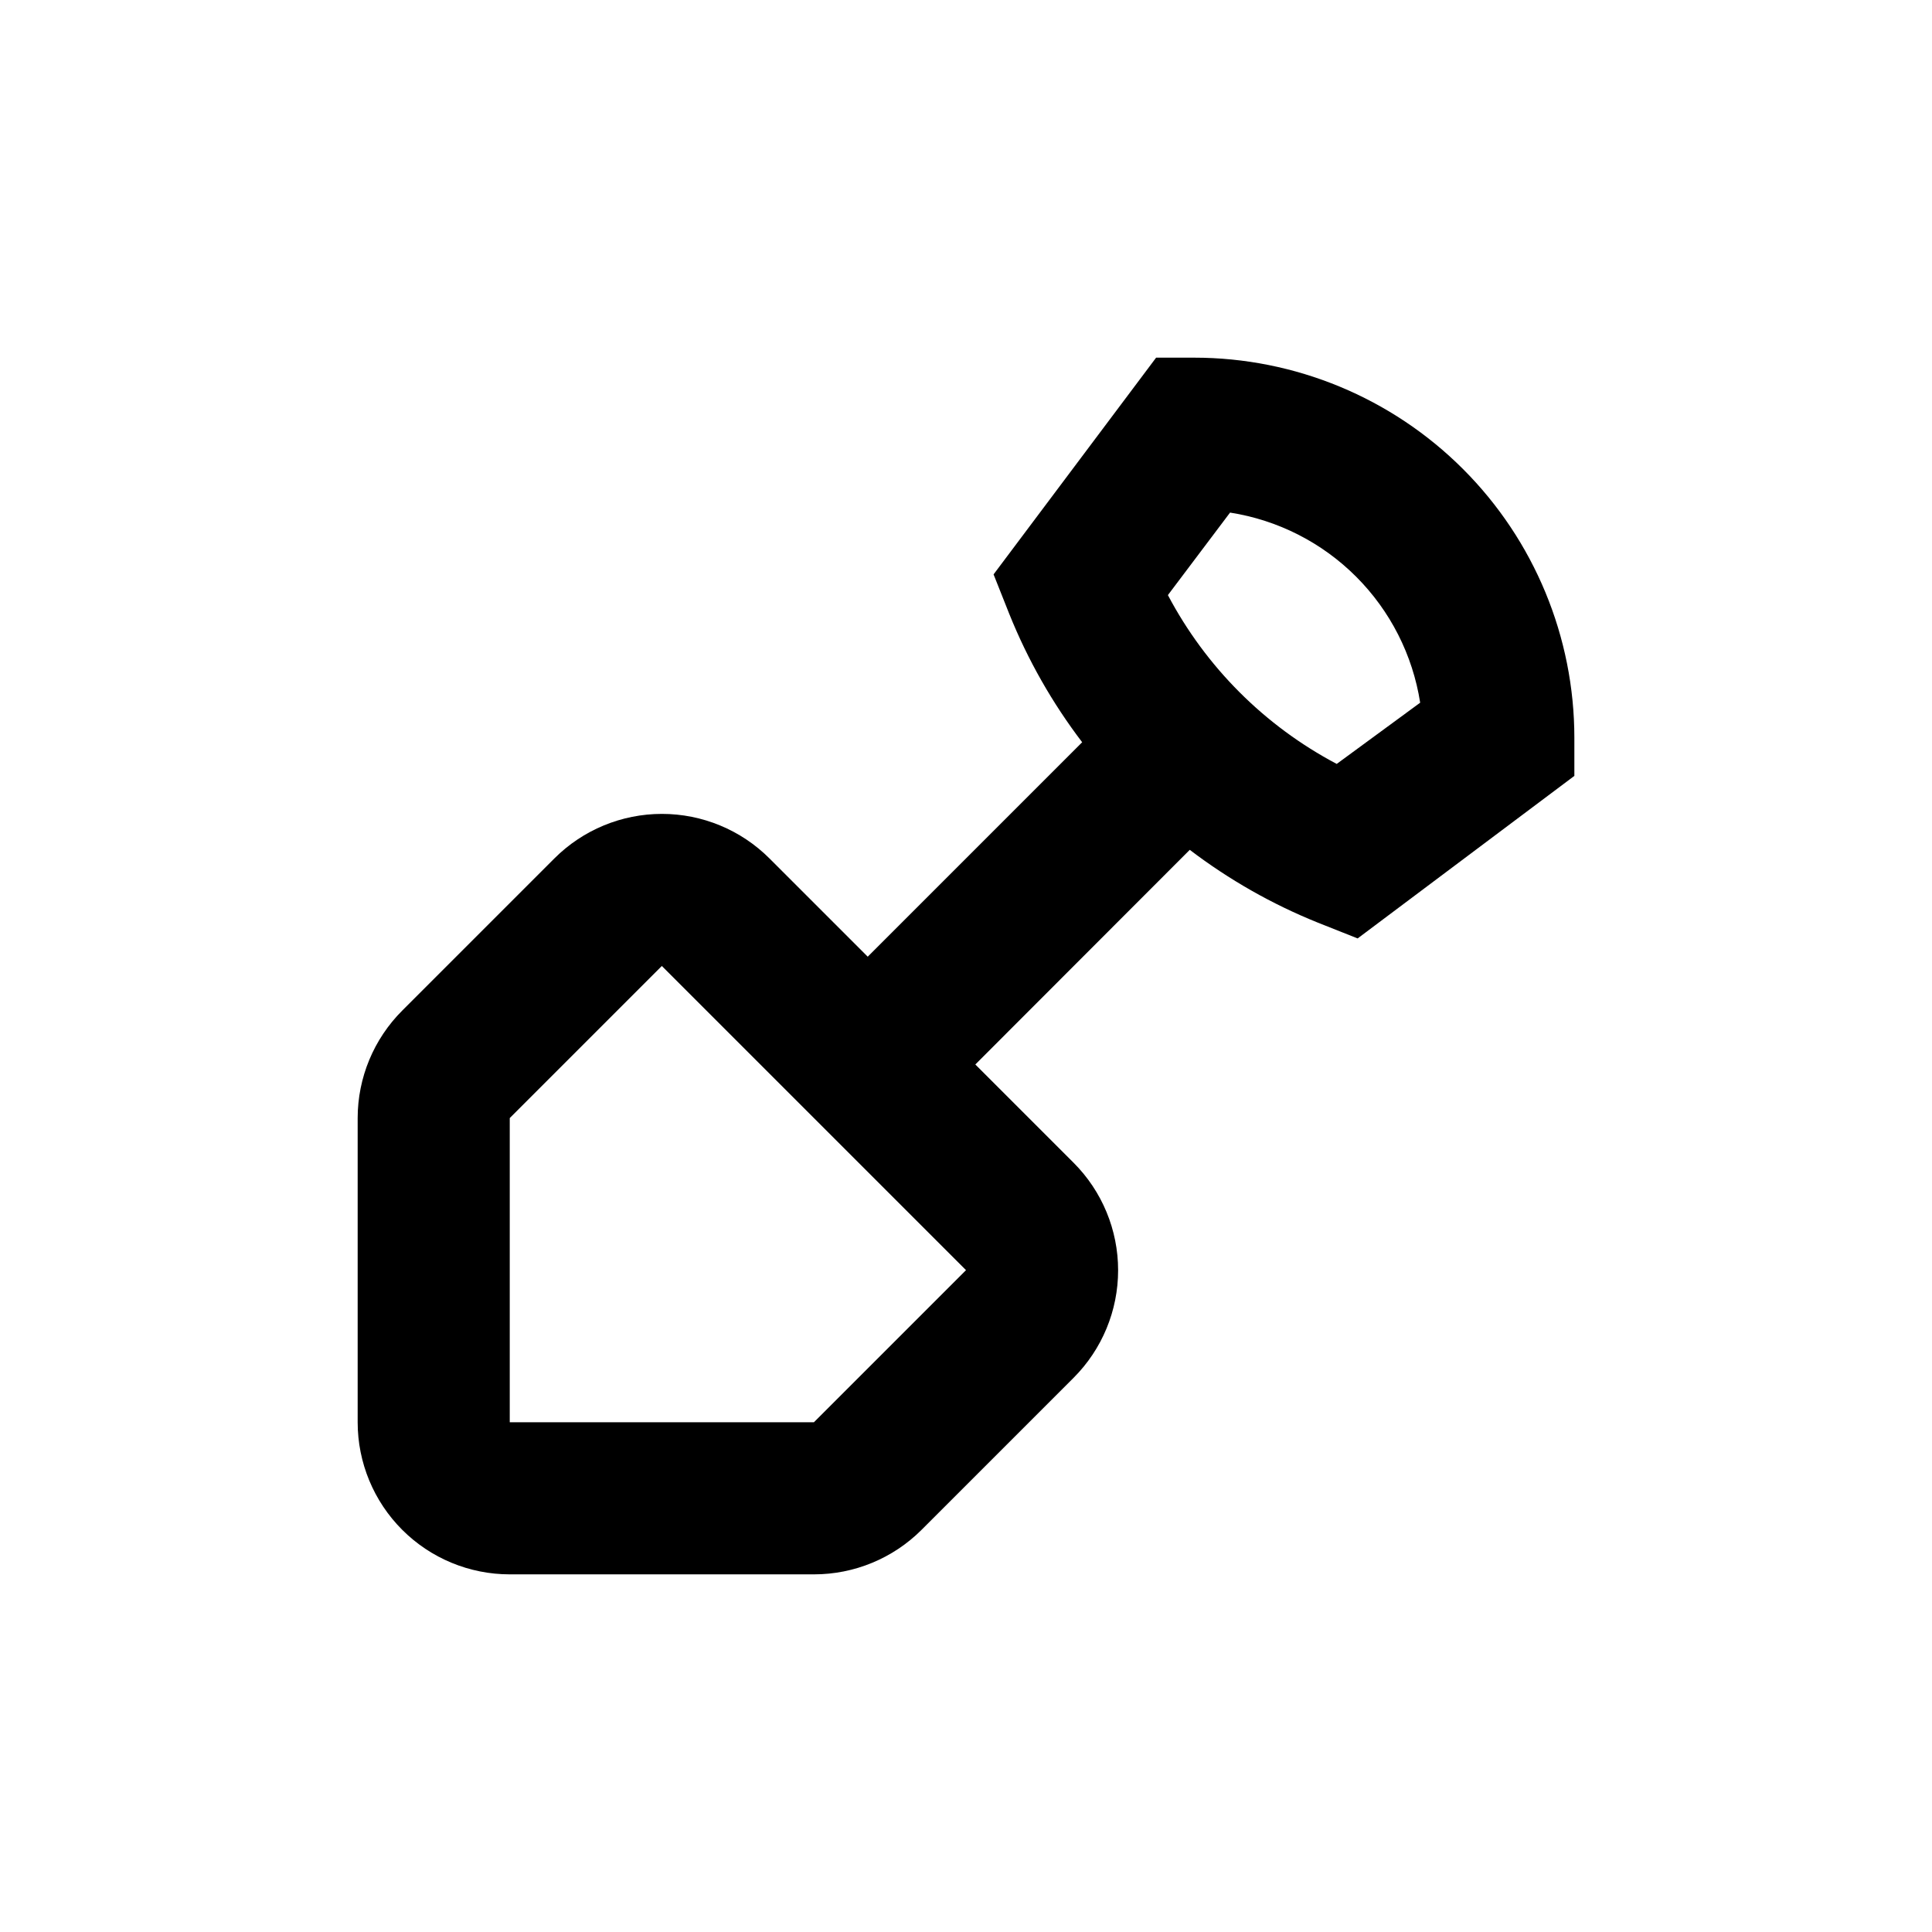 <?xml version="1.0" encoding="UTF-8"?>
<!-- Uploaded to: SVG Repo, www.svgrepo.com, Generator: SVG Repo Mixer Tools -->
<svg fill="#000000" width="800px" height="800px" version="1.1" viewBox="144 144 512 512" xmlns="http://www.w3.org/2000/svg">
 <path d="m279.09 561.22h80.609c10.691 0.008 20.949-4.234 28.516-11.789l40.305-40.305c7.551-7.559 11.793-17.809 11.793-28.492 0-10.684-4.242-20.934-11.793-28.488l-26.047-26.047 56.828-56.883c10.406 7.922 21.824 14.414 33.957 19.297l10.531 4.18 57.434-43.074v-10.074c0-26.727-10.617-52.355-29.512-71.25-18.898-18.898-44.527-29.512-71.25-29.512h-10.078l-43.074 57.434 4.18 10.531v-0.004c4.883 12.133 11.375 23.555 19.297 33.957l-56.828 56.832-26.047-26.047c-7.559-7.555-17.809-11.797-28.492-11.797-10.684 0-20.934 4.242-28.492 11.797l-40.305 40.305c-7.574 7.555-11.832 17.812-11.836 28.516v80.609c0 10.688 4.246 20.941 11.805 28.5 7.559 7.559 17.809 11.805 28.5 11.805zm190.89-281.38c12.652 1.98 24.348 7.926 33.402 16.98 9.055 9.055 15 20.75 16.98 33.402l-22.117 16.223c-19.078-10.07-34.668-25.664-44.738-44.738zm-190.89 160.46 40.305-40.305 80.609 80.609-40.305 40.305h-80.609z"/>
</svg>